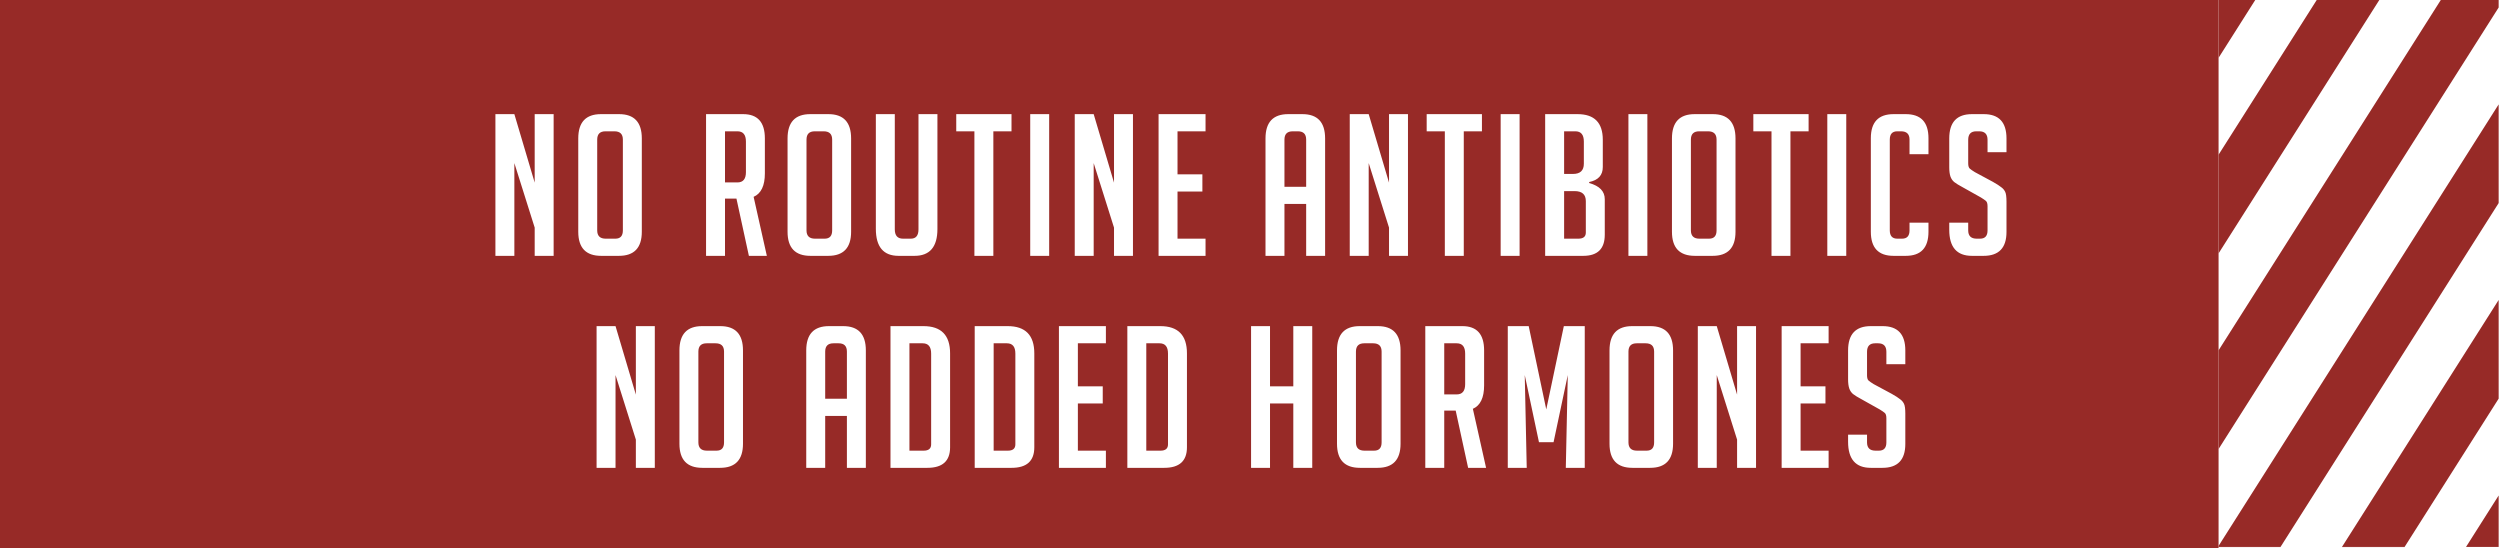 <?xml version="1.0" encoding="UTF-8"?> <svg xmlns="http://www.w3.org/2000/svg" width="684" height="150" viewBox="0 0 684 150" fill="none"><g clip-path="url(#clip0_252_81)"><path d="M683.633 135.562L674.701 149.644L683.633 149.644L683.633 135.562Z" fill="#972A27"></path><path d="M588.678 44.704L617.236 -0.318L600.11 -0.318L594.984 7.764L594.984 7.64L504.903 149.644L522.029 149.644L588.678 44.58L588.678 44.704Z" fill="#972A27"></path><path d="M606.798 149.682L623.924 149.682L623.949 149.644L606.823 149.644L606.798 149.682Z" fill="#972A27"></path><path d="M683.633 28.557L606.823 149.644L623.949 149.644L683.633 55.555L683.633 28.557Z" fill="#972A27"></path><path d="M640.743 149.682L657.869 149.682L657.894 149.644L640.764 149.644L640.743 149.682Z" fill="#972A27"></path><path d="M683.633 82.066L640.764 149.644L657.894 149.644L683.633 109.064L683.633 82.066Z" fill="#972A27"></path><path d="M683.633 -0.318L668.005 -0.318L594.984 114.795L594.984 114.658L572.79 149.644L590.004 149.644L683.633 2.046L683.633 -0.318Z" fill="#972A27"></path><path d="M588.678 98.213L651.181 -0.318L634.056 -0.318L594.984 61.273L594.984 61.149L538.849 149.644L555.974 149.644L588.678 98.089L588.678 98.213Z" fill="#972A27"></path></g><rect width="607" height="150" fill="#972A27"></rect><g filter="url(#filter0_d_252_81)"><path d="M146.291 45.966V27.228H151.475V66H146.291V58.278L140.729 40.62V66H135.545V27.228H140.729L146.291 45.966ZM164.476 66C160.3 66 158.212 63.804 158.212 59.412V33.87C158.212 29.442 160.282 27.228 164.422 27.228H169.39C173.53 27.228 175.6 29.442 175.6 33.87V59.412C175.6 63.804 173.512 66 169.336 66H164.476ZM165.718 61.302H168.364C169.732 61.302 170.416 60.546 170.416 59.034V34.194C170.416 32.682 169.642 31.926 168.094 31.926H165.664C164.152 31.926 163.396 32.682 163.396 34.194V59.034C163.396 60.546 164.17 61.302 165.718 61.302ZM193.177 27.228H203.329C207.289 27.228 209.269 29.442 209.269 33.87V43.428C209.269 46.812 208.243 48.954 206.191 49.854L209.809 66H204.895L201.493 50.34H198.361V66H193.177V27.228ZM198.361 45.912H201.763C203.311 45.912 204.085 44.976 204.085 43.104V34.734C204.085 32.862 203.311 31.926 201.763 31.926H198.361V45.912ZM221.739 66C217.563 66 215.475 63.804 215.475 59.412V33.87C215.475 29.442 217.545 27.228 221.685 27.228H226.653C230.793 27.228 232.863 29.442 232.863 33.87V59.412C232.863 63.804 230.775 66 226.599 66H221.739ZM222.981 61.302H225.627C226.995 61.302 227.679 60.546 227.679 59.034V34.194C227.679 32.682 226.905 31.926 225.357 31.926H222.927C221.415 31.926 220.659 32.682 220.659 34.194V59.034C220.659 60.546 221.433 61.302 222.981 61.302ZM256.48 27.228V58.656C256.48 63.552 254.392 66 250.216 66H245.842C241.702 66 239.632 63.534 239.632 58.602V27.228H244.816V58.764C244.816 60.456 245.572 61.302 247.084 61.302H249.19C250.594 61.302 251.296 60.456 251.296 58.764V27.228H256.48ZM271.781 31.926V66H266.597V31.926H261.629V27.228H276.749V31.926H271.781ZM281.868 66V27.228H287.052V66H281.868ZM304.794 45.966V27.228H309.978V66H304.794V58.278L299.232 40.62V66H294.048V27.228H299.232L304.794 45.966ZM316.985 66V27.228H329.837V31.926H322.169V43.698H328.973V48.396H322.169V61.302H329.837V66H316.985ZM351.426 66H346.242V33.87C346.242 29.442 348.312 27.228 352.452 27.228H356.34C360.48 27.228 362.55 29.442 362.55 33.87V66H357.366V51.798H351.426V66ZM357.366 47.1V34.194C357.366 32.682 356.61 31.926 355.098 31.926H353.694C352.182 31.926 351.426 32.682 351.426 34.194V47.1H357.366ZM380.037 45.966V27.228H385.221V66H380.037V58.278L374.475 40.62V66H369.291V27.228H374.475L380.037 45.966ZM400.49 31.926V66H395.306V31.926H390.338V27.228H405.458V31.926H400.49ZM410.578 66V27.228H415.762V66H410.578ZM434.799 46.074C437.643 46.866 439.065 48.342 439.065 50.502V60.222C439.065 64.074 437.103 66 433.179 66H422.757V27.228H431.613C436.221 27.228 438.525 29.568 438.525 34.248V41.7C438.525 43.932 437.283 45.3 434.799 45.804V46.074ZM427.941 61.302H431.829C433.197 61.302 433.881 60.744 433.881 59.628V51.042C433.881 49.206 432.855 48.288 430.803 48.288H427.941V61.302ZM427.941 43.59H430.371C432.351 43.59 433.341 42.654 433.341 40.782V34.734C433.341 32.862 432.567 31.926 431.019 31.926H427.941V43.59ZM445.537 66V27.228H450.721V66H445.537ZM463.71 66C459.534 66 457.446 63.804 457.446 59.412V33.87C457.446 29.442 459.516 27.228 463.656 27.228H468.624C472.764 27.228 474.834 29.442 474.834 33.87V59.412C474.834 63.804 472.746 66 468.57 66H463.71ZM464.952 61.302H467.598C468.966 61.302 469.65 60.546 469.65 59.034V34.194C469.65 32.682 468.876 31.926 467.328 31.926H464.898C463.386 31.926 462.63 32.682 462.63 34.194V59.034C462.63 60.546 463.404 61.302 464.952 61.302ZM489.865 31.926V66H484.681V31.926H479.713V27.228H494.833V31.926H489.865ZM499.952 66V27.228H505.136V66H499.952ZM527.63 56.928V59.412C527.63 63.804 525.56 66 521.42 66H518.072C513.932 66 511.862 63.804 511.862 59.412V33.816C511.862 29.424 513.932 27.228 518.072 27.228H521.42C525.56 27.228 527.63 29.424 527.63 33.816V38.19H522.446V34.194C522.446 32.682 521.672 31.926 520.124 31.926H519.098C517.73 31.926 517.046 32.682 517.046 34.194V59.034C517.046 60.546 517.73 61.302 519.098 61.302H520.394C521.762 61.302 522.446 60.546 522.446 59.034V56.928H527.63ZM543.792 37.65V34.248C543.792 32.7 543.036 31.926 541.524 31.926H540.714C539.238 31.926 538.5 32.7 538.5 34.248V40.674C538.5 41.394 538.644 41.88 538.932 42.132C539.22 42.384 539.688 42.708 540.336 43.104L545.25 45.75C546.33 46.362 547.086 46.848 547.518 47.208C547.986 47.532 548.346 47.946 548.598 48.45C548.85 48.918 548.976 49.836 548.976 51.204V59.466C548.976 63.822 546.888 66 542.712 66H539.526C535.386 66 533.316 63.624 533.316 58.872V56.928H538.5V59.034C538.5 60.546 539.274 61.302 540.822 61.302H541.74C543.108 61.302 543.792 60.546 543.792 59.034V52.446C543.792 51.726 543.648 51.24 543.36 50.988C543.072 50.736 542.604 50.412 541.956 50.016L537.042 47.262C535.962 46.686 535.17 46.2 534.666 45.804C534.198 45.408 533.856 44.904 533.64 44.292C533.424 43.644 533.316 42.816 533.316 41.808V33.87C533.316 29.442 535.386 27.228 539.526 27.228H542.766C546.906 27.228 548.976 29.442 548.976 33.87V37.65H543.792ZM173.971 103.966V85.228H179.155V124H173.971V116.278L168.409 98.62V124H163.225V85.228H168.409L173.971 103.966ZM192.157 124C187.981 124 185.893 121.804 185.893 117.412V91.87C185.893 87.442 187.963 85.228 192.103 85.228H197.071C201.211 85.228 203.281 87.442 203.281 91.87V117.412C203.281 121.804 201.193 124 197.017 124H192.157ZM193.399 119.302H196.045C197.413 119.302 198.097 118.546 198.097 117.034V92.194C198.097 90.682 197.323 89.926 195.775 89.926H193.345C191.833 89.926 191.077 90.682 191.077 92.194V117.034C191.077 118.546 191.851 119.302 193.399 119.302ZM225.772 124H220.588V91.87C220.588 87.442 222.658 85.228 226.798 85.228H230.686C234.826 85.228 236.896 87.442 236.896 91.87V124H231.712V109.798H225.772V124ZM231.712 105.1V92.194C231.712 90.682 230.956 89.926 229.444 89.926H228.04C226.528 89.926 225.772 90.682 225.772 92.194V105.1H231.712ZM243.637 124V85.228H252.655C257.515 85.228 259.945 87.712 259.945 92.68V118.384C259.945 122.128 257.875 124 253.735 124H243.637ZM248.821 119.302H252.709C254.077 119.302 254.761 118.726 254.761 117.574V92.734C254.761 90.862 253.987 89.926 252.439 89.926H248.821V119.302ZM266.679 124V85.228H275.697C280.557 85.228 282.987 87.712 282.987 92.68V118.384C282.987 122.128 280.917 124 276.777 124H266.679ZM271.863 119.302H275.751C277.119 119.302 277.803 118.726 277.803 117.574V92.734C277.803 90.862 277.029 89.926 275.481 89.926H271.863V119.302ZM289.722 124V85.228H302.574V89.926H294.906V101.698H301.71V106.396H294.906V119.302H302.574V124H289.722ZM308.441 124V85.228H317.459C322.319 85.228 324.749 87.712 324.749 92.68V118.384C324.749 122.128 322.679 124 318.539 124H308.441ZM313.625 119.302H317.513C318.881 119.302 319.565 118.726 319.565 117.574V92.734C319.565 90.862 318.791 89.926 317.243 89.926H313.625V119.302ZM353.848 124V106.396H347.476V124H342.292V85.228H347.476V101.698H353.848V85.228H359.032V124H353.848ZM372.067 124C367.891 124 365.803 121.804 365.803 117.412V91.87C365.803 87.442 367.873 85.228 372.013 85.228H376.981C381.121 85.228 383.191 87.442 383.191 91.87V117.412C383.191 121.804 381.103 124 376.927 124H372.067ZM373.309 119.302H375.955C377.323 119.302 378.007 118.546 378.007 117.034V92.194C378.007 90.682 377.233 89.926 375.685 89.926H373.255C371.743 89.926 370.987 90.682 370.987 92.194V117.034C370.987 118.546 371.761 119.302 373.309 119.302ZM389.96 85.228H400.112C404.072 85.228 406.052 87.442 406.052 91.87V101.428C406.052 104.812 405.026 106.954 402.974 107.854L406.592 124H401.678L398.276 108.34H395.144V124H389.96V85.228ZM395.144 103.912H398.546C400.094 103.912 400.868 102.976 400.868 101.104V92.734C400.868 90.862 400.094 89.926 398.546 89.926H395.144V103.912ZM423.058 108.016L427.864 85.228H433.588V124H428.404L428.944 98.62L425.056 116.98H421.06L417.172 98.62L417.712 124H412.528V85.228H418.252L423.058 108.016ZM446.627 124C442.451 124 440.363 121.804 440.363 117.412V91.87C440.363 87.442 442.433 85.228 446.573 85.228H451.541C455.681 85.228 457.751 87.442 457.751 91.87V117.412C457.751 121.804 455.663 124 451.487 124H446.627ZM447.869 119.302H450.515C451.883 119.302 452.567 118.546 452.567 117.034V92.194C452.567 90.682 451.793 89.926 450.245 89.926H447.815C446.303 89.926 445.547 90.682 445.547 92.194V117.034C445.547 118.546 446.321 119.302 447.869 119.302ZM475.266 103.966V85.228H480.45V124H475.266V116.278L469.704 98.62V124H464.52V85.228H469.704L475.266 103.966ZM487.457 124V85.228H500.309V89.926H492.641V101.698H499.445V106.396H492.641V119.302H500.309V124H487.457ZM516.112 95.65V92.248C516.112 90.7 515.356 89.926 513.844 89.926H513.034C511.558 89.926 510.82 90.7 510.82 92.248V98.674C510.82 99.394 510.964 99.88 511.252 100.132C511.54 100.384 512.008 100.708 512.656 101.104L517.57 103.75C518.65 104.362 519.406 104.848 519.838 105.208C520.306 105.532 520.666 105.946 520.918 106.45C521.17 106.918 521.296 107.836 521.296 109.204V117.466C521.296 121.822 519.208 124 515.032 124H511.846C507.706 124 505.636 121.624 505.636 116.872V114.928H510.82V117.034C510.82 118.546 511.594 119.302 513.142 119.302H514.06C515.428 119.302 516.112 118.546 516.112 117.034V110.446C516.112 109.726 515.968 109.24 515.68 108.988C515.392 108.736 514.924 108.412 514.276 108.016L509.362 105.262C508.282 104.686 507.49 104.2 506.986 103.804C506.518 103.408 506.176 102.904 505.96 102.292C505.744 101.644 505.636 100.816 505.636 99.808V91.87C505.636 87.442 507.706 85.228 511.846 85.228H515.086C519.226 85.228 521.296 87.442 521.296 91.87V95.65H516.112Z" fill="white"></path></g><defs><filter id="filter0_d_252_81" x="131.545" y="27.228" width="421.431" height="104.772" filterUnits="userSpaceOnUse" color-interpolation-filters="sRGB"><feFlood flood-opacity="0" result="BackgroundImageFix"></feFlood><feColorMatrix in="SourceAlpha" type="matrix" values="0 0 0 0 0 0 0 0 0 0 0 0 0 0 0 0 0 0 127 0" result="hardAlpha"></feColorMatrix><feOffset dy="4"></feOffset><feGaussianBlur stdDeviation="2"></feGaussianBlur><feComposite in2="hardAlpha" operator="out"></feComposite><feColorMatrix type="matrix" values="0 0 0 0 0 0 0 0 0 0 0 0 0 0 0 0 0 0 0.25 0"></feColorMatrix><feBlend mode="normal" in2="BackgroundImageFix" result="effect1_dropShadow_252_81"></feBlend><feBlend mode="normal" in="SourceGraphic" in2="effect1_dropShadow_252_81" result="shape"></feBlend></filter><clipPath id="clip0_252_81"><rect width="77" height="150" fill="white" transform="translate(684 150) rotate(180)"></rect></clipPath></defs></svg> 